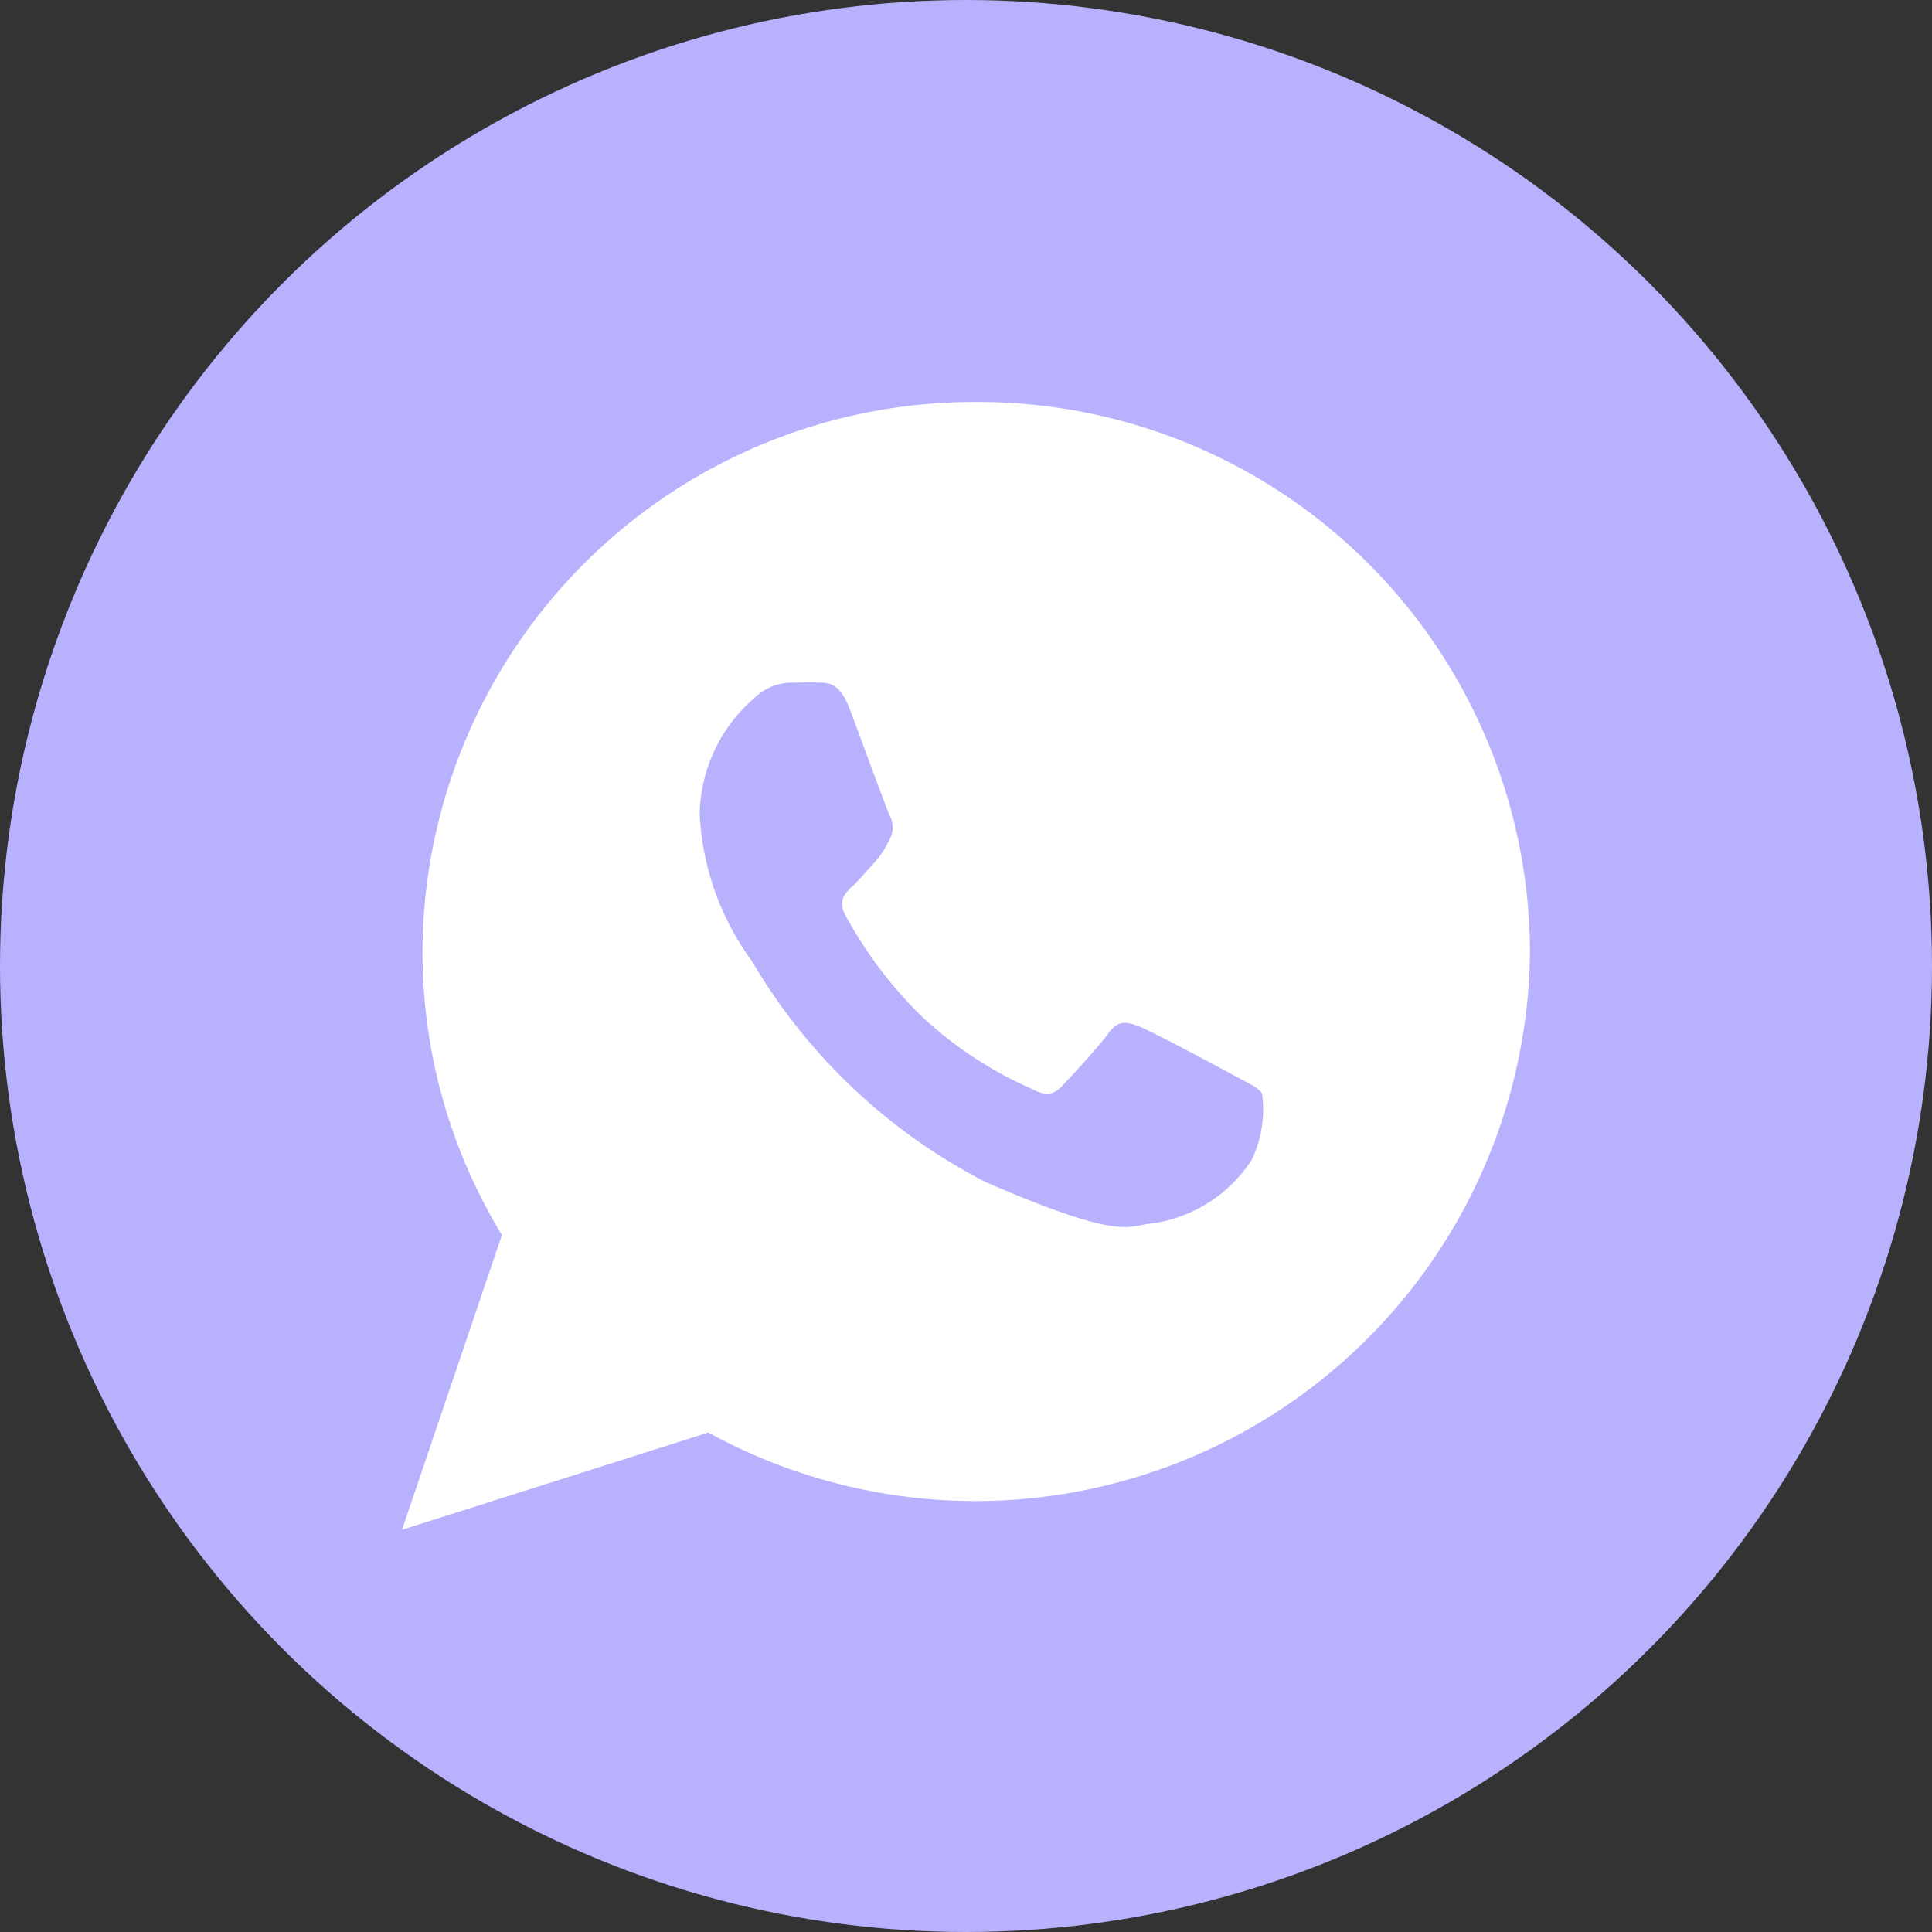 <svg id="Component_32_1" data-name="Component 32 – 1" xmlns="http://www.w3.org/2000/svg" width="35" height="35" viewBox="0 0 35 35">
  <rect x="0" y="0" width="35" height="35" fill="#333333" stroke="none"/>
  <circle id="Ellipse_6" data-name="Ellipse 6" cx="17.5" cy="17.5" r="17.5" fill="#b8b1fe"/>
  <path id="Icon_ionic-logo-whatsapp" data-name="Icon ionic-logo-whatsapp" d="M12.652,2.25A9.993,9.993,0,0,0,2.621,12.2a9.851,9.851,0,0,0,1.439,5.14l-1.81,5.34L7.8,20.919A10.048,10.048,0,0,0,22.684,12.2,9.993,9.993,0,0,0,12.652,2.25ZM17.64,15.984a2.591,2.591,0,0,1-1.774,1.144c-.47.025-.484.365-3.049-.75a10.466,10.466,0,0,1-4.229-4,4.919,4.919,0,0,1-.946-2.666,2.842,2.842,0,0,1,.976-2.086.982.982,0,0,1,.695-.293c.2,0,.333-.006.482,0s.374-.031.568.485.659,1.786.718,1.915a.465.465,0,0,1,0,.446,1.742,1.742,0,0,1-.272.414c-.134.144-.282.321-.4.431s-.272.254-.132.514a7.676,7.676,0,0,0,1.358,1.812,7,7,0,0,0,2.011,1.337c.252.137.4.122.558-.042s.668-.718.848-.966.349-.2.581-.106,1.467.755,1.718.892.419.207.479.315A2.107,2.107,0,0,1,17.64,15.984Z" transform="translate(5.033 5.033)" fill="#fff"/>
</svg>
